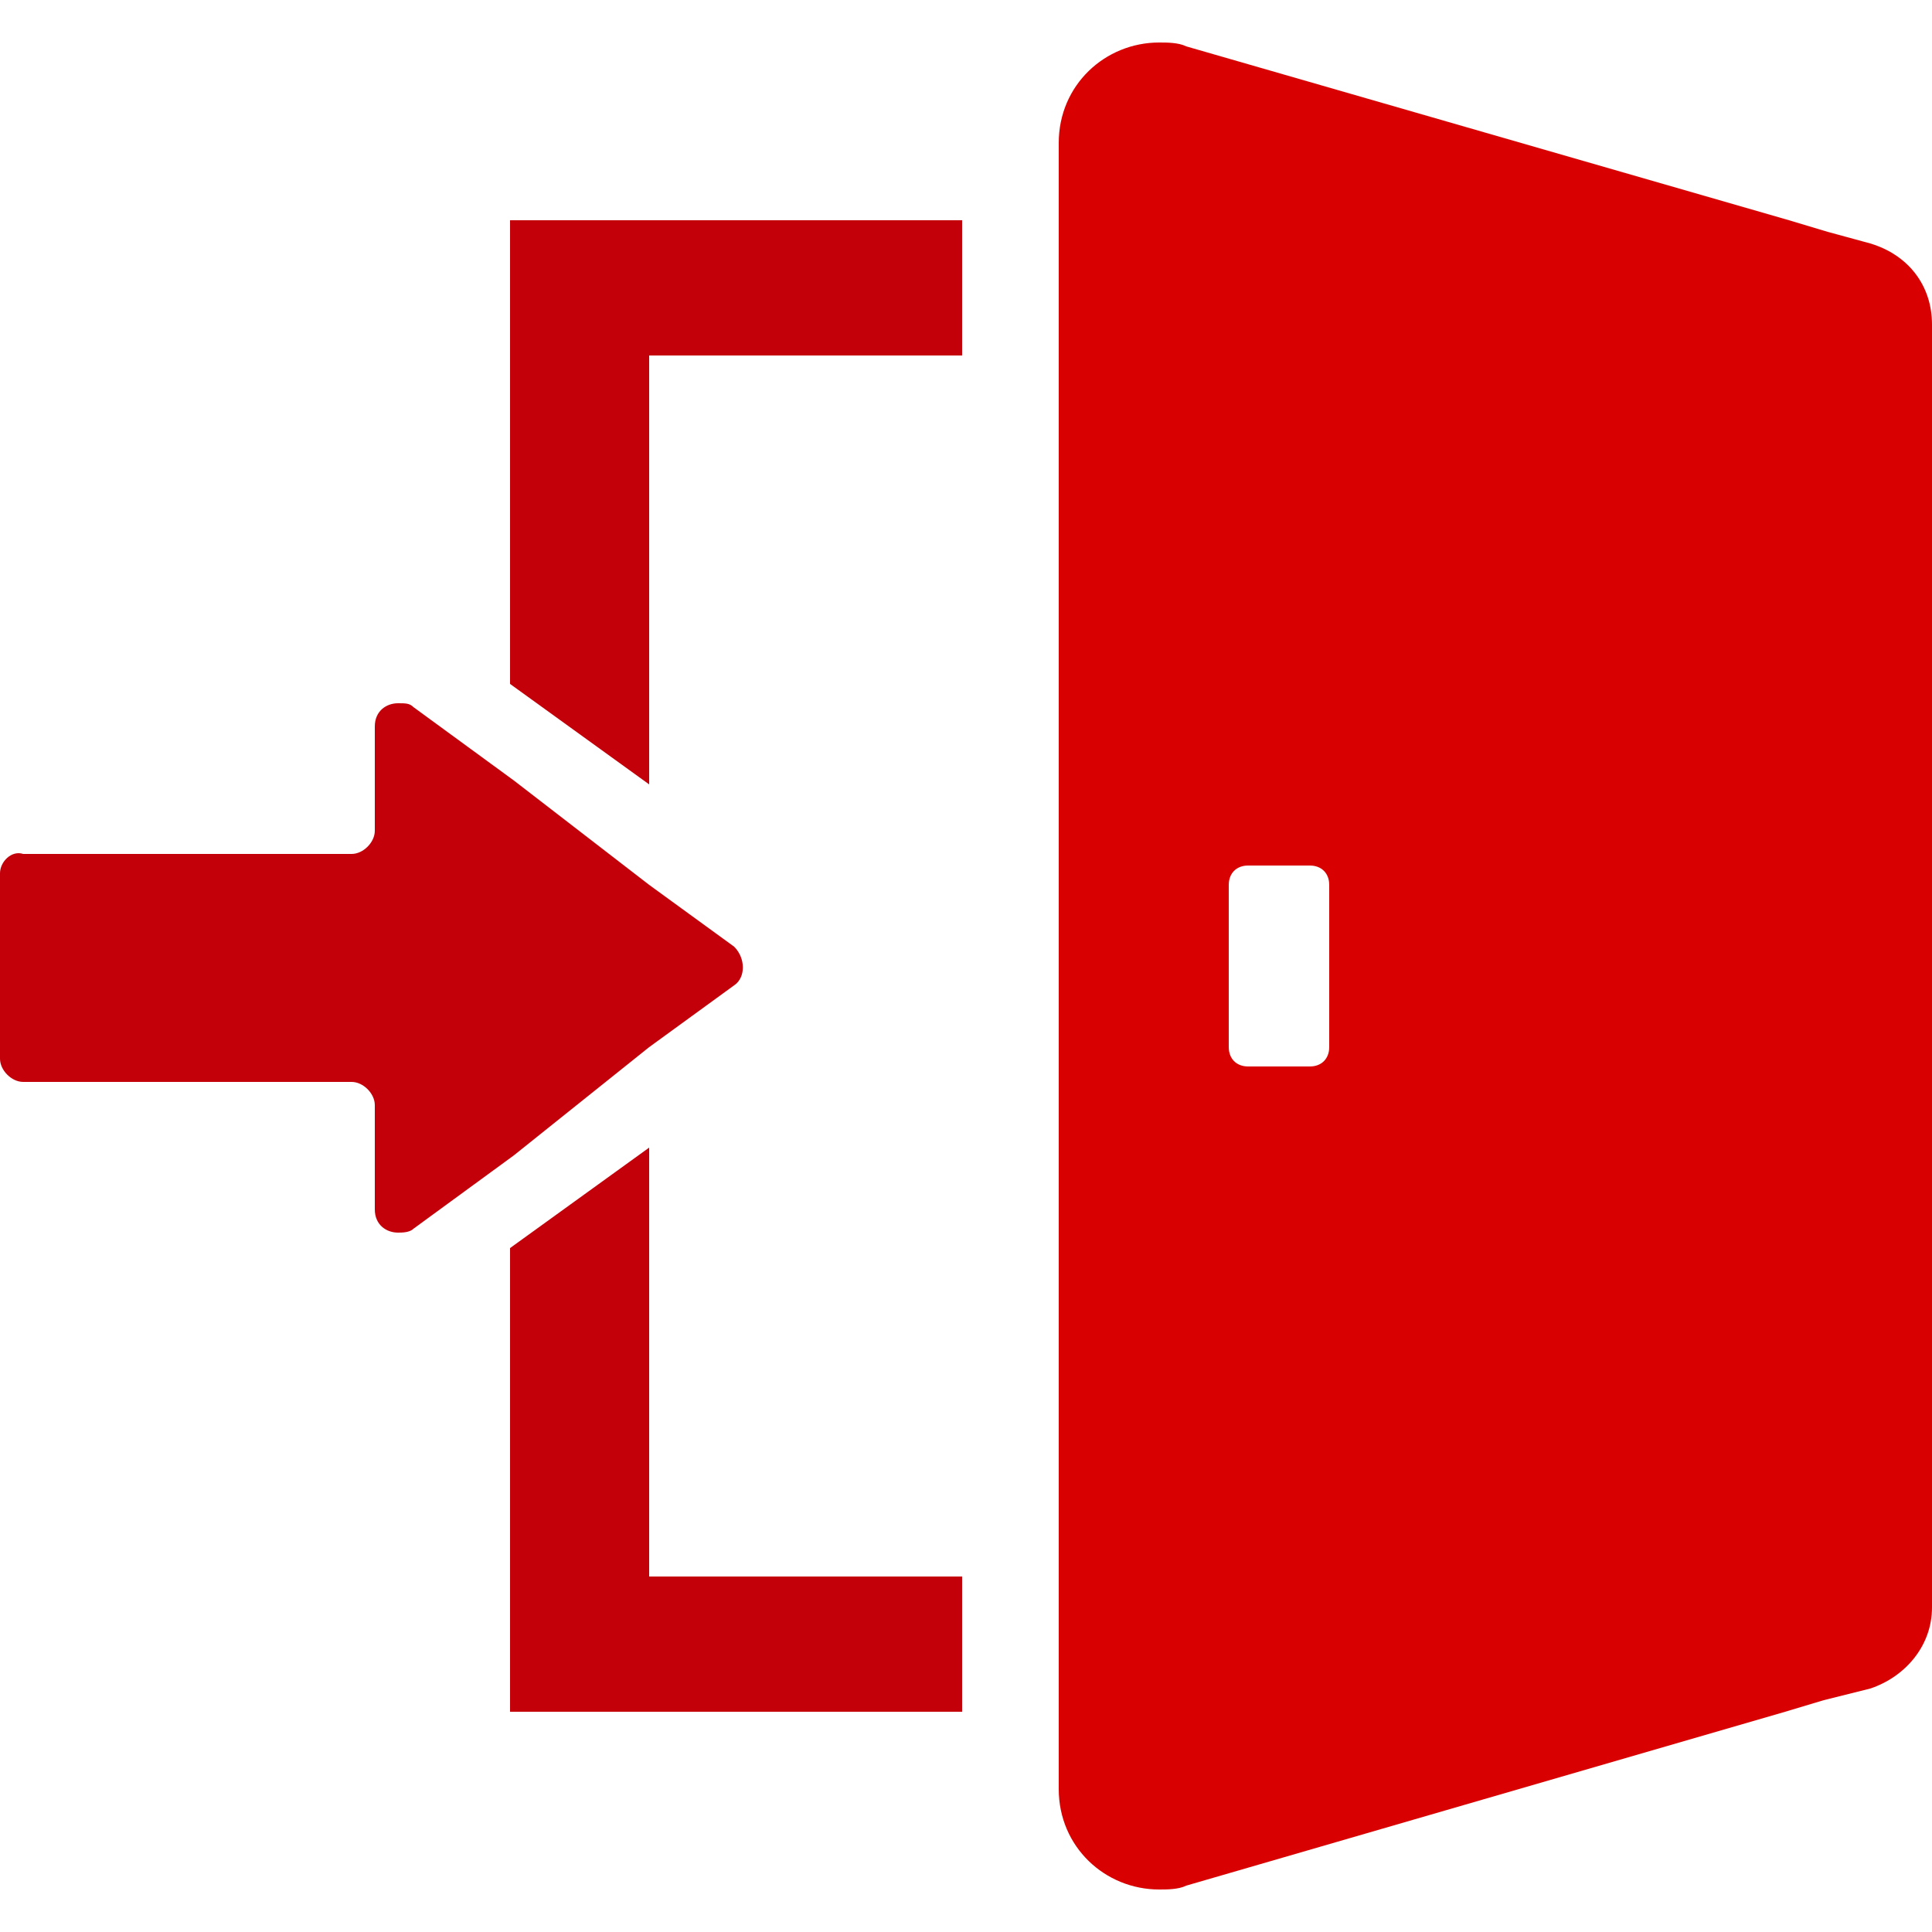 <?xml version="1.0" encoding="utf-8"?>
<!-- Generator: Adobe Illustrator 22.1.0, SVG Export Plug-In . SVG Version: 6.00 Build 0)  -->
<svg version="1.1" id="レイヤー_1" xmlns="http://www.w3.org/2000/svg" xmlns:xlink="http://www.w3.org/1999/xlink" x="0px"
	 y="0px" width="50px" height="50px" viewBox="0 0 50 50" style="enable-background:new 0 0 50 50;" xml:space="preserve">
<style type="text/css">
	.st0{fill:#4B4B4B;}
	.st1{fill:#FFFFFF;}
	.st2{fill:#D80000;}
	.st3{fill:none;}
	.st4{fill:#C3000A;}
	.st5{display:none;}
	.st6{display:inline;}
	.st7{display:inline;fill:#D80000;}
	.st8{display:inline;fill:#C3000A;}
</style>
<g class="st5">
	<g class="st6">
		<path class="st4" d="M18.7,42.5c-3.4-1.3-6.9-2.6-11-2.6c-2,0-4,0.3-6,1v2.5C1.7,43.8,2,44,2.4,44c6.1-1.7,10.1-2.3,21.1,1.9v-1.6
			L22.9,44C21.5,43.6,20.1,43.1,18.7,42.5z"/>
		<path class="st4" d="M19.9,12.4L19.9,12.4C19.9,12.4,19.9,12.4,19.9,12.4l0,6.2l0,1.7l-5.6-1.6v-7.8c-1-0.1-2.1-0.2-3.3-0.2
			c-3.1,0-6.8,0.6-11,2.1v19.6L0,39c0,0,0,0,0,0v0c0.6-0.2,1.1-0.4,1.7-0.6c2.1-0.6,4.1-0.9,6-0.9c6.3,0,11.2,2.8,15.8,4.2V19.6
			v-5.1c0,0-1-0.8-2.9-1.7C20.4,12.6,20.2,12.5,19.9,12.4z"/>
		<path class="st4" d="M31.3,42.5c-1.4,0.5-2.8,1.1-4.2,1.5l-0.7,0.2v1.6c11-4.2,15-3.6,21.1-1.9c0.3,0.1,0.7-0.2,0.7-0.5v-2.5
			c-2-0.7-4-1-6-1C38.3,39.9,34.7,41.3,31.3,42.5z"/>
		<path class="st4" d="M39,10.7c-8.2,0-12.5,3.8-12.5,3.8v5.1v22.2c4.6-1.4,9.6-4.2,15.8-4.2c1.9,0,3.9,0.3,6,0.9
			c0.5,0.1,1,0.3,1.4,0.5c0.1,0,0.2,0.1,0.2,0.1v0c0,0,0,0,0,0V12.8C45.8,11.3,42.1,10.7,39,10.7z"/>
		<path class="st4" d="M19.9,5.7l-4.4-1.2l-1.2-0.3v0l0,0v6.8c2.3,0.3,4.2,0.9,5.6,1.5V5.7z"/>
	</g>
	<path class="st7" d="M26.5,14.5v5.1v22.2c4.6-1.4,9.6-4.2,15.8-4.2c1.9,0,3.9,0.3,6,0.9c0.5,0.1,1,0.3,1.4,0.5
		c0.1,0,0.2,0.1,0.2,0.1v0c0,0,0,0,0,0V12.8c-4.2-1.5-7.9-2.1-11-2.1C30.8,10.7,26.5,14.5,26.5,14.5z"/>
	<path class="st7" d="M47.6,44c0.3,0.1,0.7-0.2,0.7-0.5v-2.5c-2-0.7-4-1-6-1c-4.1,0-7.6,1.3-11,2.6c-1.4,0.5-2.8,1.1-4.2,1.5
		l-0.7,0.2v1.6C37.5,41.6,41.5,42.2,47.6,44z"/>
</g>
<g class="st5">
	<g class="st6">
		<path class="st4" d="M46.3,7.3c-4.9-5-13-5-17.9,0c-1.7,1.7-2.8,3.8-3.4,6c-0.5-2.2-1.6-4.3-3.4-6c-4.9-5-13-5-17.9,0
			c-4.9,4.9-4.9,13,0,17.9L25,46.5l21.3-21.3C51.2,20.2,51.2,12.2,46.3,7.3z"/>
	</g>
	<path class="st7" d="M46.3,7.3c-4.9-5-13-5-17.9,0c-0.9,0.9-1.6,1.9-2.2,2.9v35.1l20.1-20.1C51.2,20.2,51.2,12.2,46.3,7.3z"/>
</g>
<g>
	<g>
		<polygon class="st4" points="24.9,5.7 24.9,9.2 16.8,9.2 16.8,20.3 13.2,17.7 13.2,5.7 		"/>
		<polygon class="st4" points="16.8,40.8 16.8,33.8 16.8,29.7 16.8,29.7 16.8,29.7 13.2,32.3 13.2,44.3 24.9,44.3 24.9,40.8 
			16.8,40.8 		"/>
		<path class="st4" d="M16.8,27.1l2.2-1.6c0.3-0.2,0.3-0.7,0-1l-2.2-1.6l-3.5-2.7l-2.6-1.9c-0.1-0.1-0.2-0.1-0.4-0.1
			c-0.3,0-0.6,0.2-0.6,0.6v2.7c0,0.3-0.3,0.6-0.6,0.6H0.6C0.3,22,0,22.3,0,22.6v4.8C0,27.7,0.3,28,0.6,28h8.5c0.3,0,0.6,0.3,0.6,0.6
			v2.7c0,0.4,0.3,0.6,0.6,0.6c0.1,0,0.3,0,0.4-0.1l2.6-1.9L16.8,27.1z"/>
	</g>
	<path class="st2" d="M48.4,6.3L47.3,6l-1-0.3L30.7,1.2c-0.2-0.1-0.5-0.1-0.7-0.1c-1.4,0-2.6,1.1-2.6,2.6v2v3.5v31.6v3.5v2
		c0,1.5,1.2,2.6,2.6,2.6c0.2,0,0.5,0,0.7-0.1l15.5-4.5l1-0.3l1.2-0.3c0.9-0.3,1.6-1.1,1.6-2.1V8.4C50,7.4,49.4,6.6,48.4,6.3z
		 M34.4,27.1c0,0.3-0.2,0.5-0.5,0.5h-1.6c-0.3,0-0.5-0.2-0.5-0.5v-4.2c0-0.3,0.2-0.5,0.5-0.5h1.6c0.3,0,0.5,0.2,0.5,0.5V27.1z"/>
</g>
<g class="st5">
	<g class="st6">
		<polygon class="st4" points="32.5,0 17.5,0 7.8,9.7 7.8,19.7 7.8,19.8 7.8,19.8 7.8,19.8 18.1,19.8 18.1,10.3 18.1,10.3 
			31.9,10.3 31.9,10.3 31.9,19.3 22.4,28.8 22.4,37.5 32.7,37.5 32.7,29.1 42.2,19.6 42.2,9.7 		"/>
		<polygon class="st4" points="32.7,40.6 32.7,40.6 22.4,40.6 22.4,50 32.7,50 32.7,40.6 32.7,40.6 		"/>
	</g>
	<polygon class="st7" points="26.3,40.6 26.3,50 32.7,50 32.7,40.6 32.7,40.6 32.7,40.6 32.7,40.6 	"/>
	<polygon class="st7" points="26.3,10.3 31.9,10.3 31.9,10.3 31.9,19.3 26.3,24.9 26.3,37.5 32.7,37.5 32.7,29.1 42.2,19.6 
		42.2,9.7 32.5,0 26.3,0 	"/>
</g>
<g class="st5">
	<path class="st8" d="M25.2,1L0,13.8v35V49v0h50V13.2L25.2,1z M25.1,4.9l4.9,2.4l3.8,1.9l-15,3.3L4.3,15.6L25.1,4.9z M22.7,45.5
		L22.7,45.5L22.7,45.5l-16.6,0v-5h16.6V45.5z M22.7,38.6L22.7,38.6L22.7,38.6l-16.5,0h0v-3.8h16.6V38.6z M22.7,32.9L22.7,32.9
		L22.7,32.9L6.1,33h0v-5.3h16.5h0V32.9z M43.9,45.4L43.9,45.4l-16.6,0.1V27.7h16.5h0V45.4z"/>
	<path class="st7" d="M26.2,5.4l3.8,1.8l3.8,1.9l-7.5,1.7V49H50V13.2L26.2,1.5V5.4z M43.9,27.7v17.7v0.1H27.3V27.7H43.9L43.9,27.7z"
		/>
</g>
</svg>

